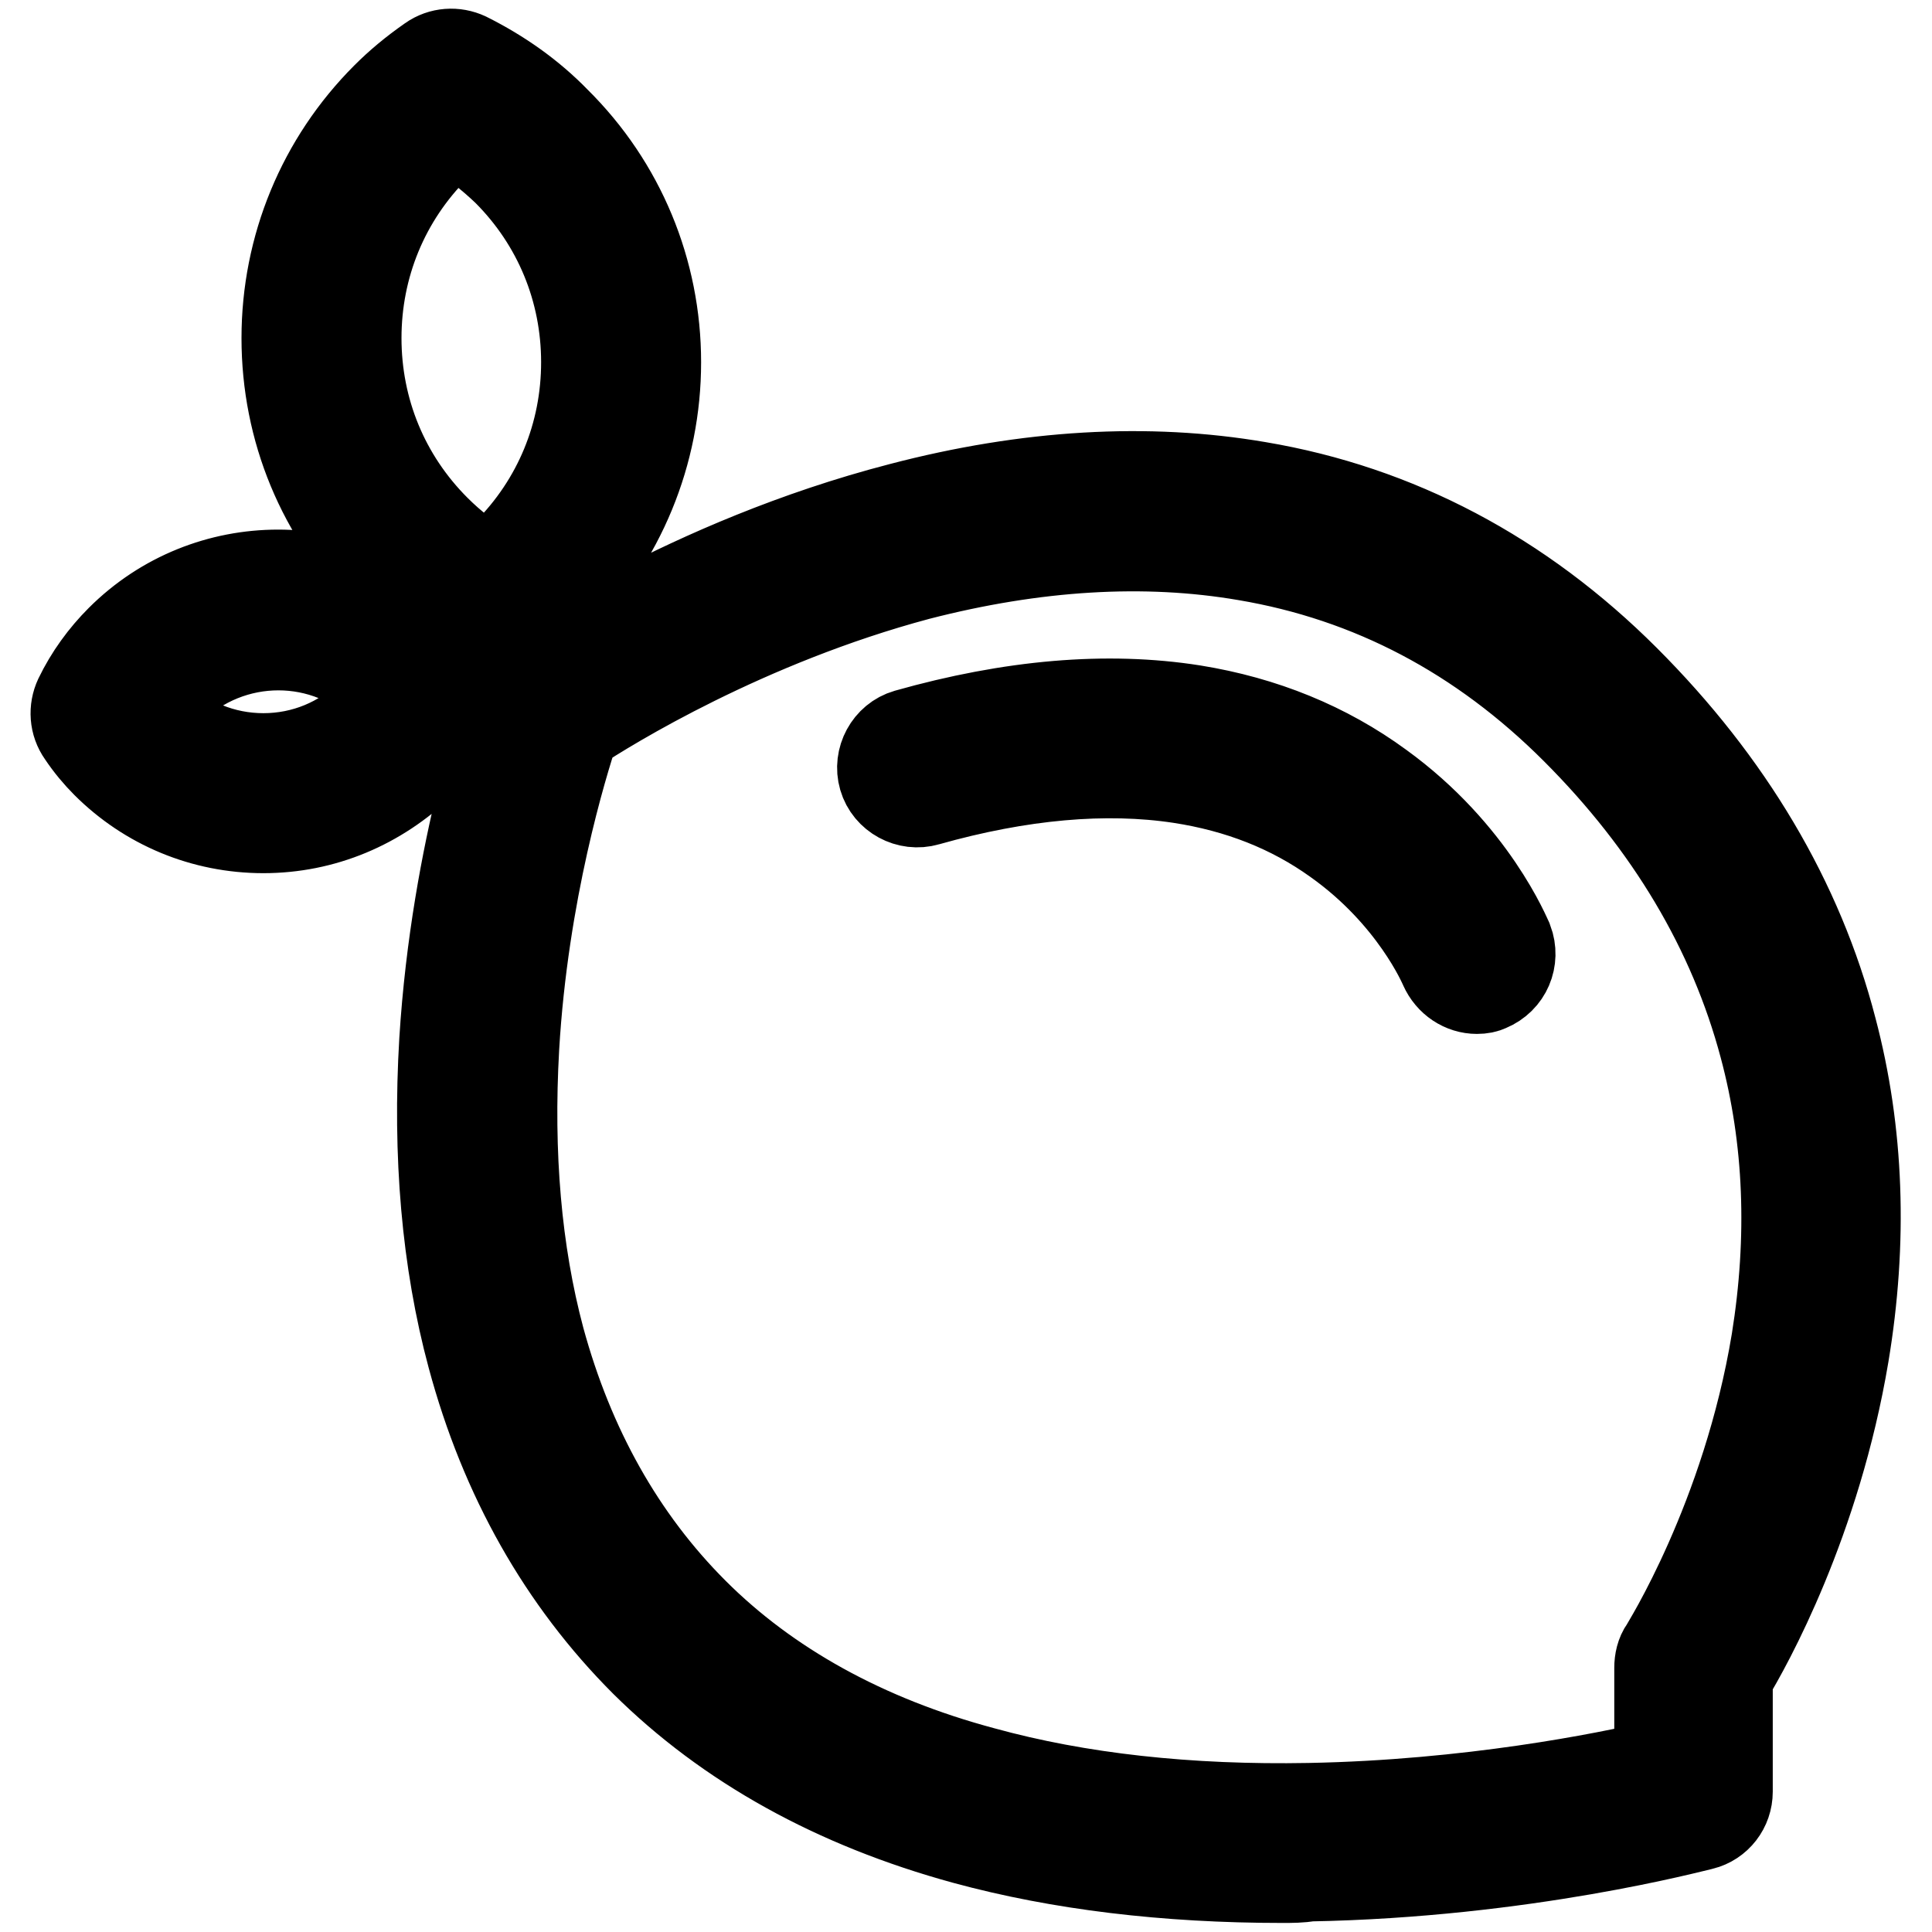 <?xml version="1.0" encoding="utf-8"?>
<!-- Svg Vector Icons : http://www.onlinewebfonts.com/icon -->
<!DOCTYPE svg PUBLIC "-//W3C//DTD SVG 1.1//EN" "http://www.w3.org/Graphics/SVG/1.1/DTD/svg11.dtd">
<svg version="1.1" xmlns="http://www.w3.org/2000/svg" xmlns:xlink="http://www.w3.org/1999/xlink" x="0px" y="0px" viewBox="0 0 256 256" enable-background="new 0 0 256 256" xml:space="preserve">
<g> <path stroke-width="12" fill-opacity="0" stroke="#000000"  d="M169.9,248.8c-15.4,0-29.5-1.7-42-5.1c-17.2-4.7-31.4-12.6-42.4-23.5c-10.9-10.9-18.6-24.5-22.9-40.5 c-3.4-12.6-4.6-26.7-3.7-41.8c1.6-25.6,8.7-45.2,9-46.1c0.3-0.9,0.9-1.6,1.7-2.2c0.9-0.6,21.6-15,49.8-22.3 c16.8-4.4,32.7-5.3,47.3-2.8c18.4,3.1,34.8,11.8,48.6,25.6c13.7,13.7,23,29.3,27.4,46.3c3.6,13.6,4.1,28.1,1.6,43.1 c-3.7,22-12.7,38.3-15.4,42.7v15.2c0,2.1-1.4,3.9-3.4,4.4c-1,0.2-23.5,6.3-52.1,6.8C172.4,248.8,171.1,248.8,169.9,248.8 L169.9,248.8z M76.1,96.5c-1.6,4.8-6.8,21.7-8,42.3c-0.8,14.1,0.3,27.1,3.4,38.7c3.9,14.3,10.7,26.5,20.4,36.2 c9.7,9.7,22.6,16.9,38.3,21.1c12.7,3.5,27.3,5.1,43.3,4.8c21.2-0.4,39.2-4,46.4-5.7v-12.9c0-0.9,0.2-1.8,0.7-2.5 c0.1-0.2,10.9-17.2,14.8-40.8c2.2-13.7,1.7-26.8-1.6-39.1c-4.1-15.4-12.5-29.5-25-42c-12.5-12.5-27.1-20.2-43.7-23 c-13.4-2.3-28-1.4-43.5,2.6C98.8,82.3,80.8,93.4,76.1,96.5L76.1,96.5z M195.7,131c-1.8,0-3.5-1.1-4.3-2.9c-0.1-0.2-4-9.5-14.3-16.8 c-6-4.3-12.9-7-20.7-8.2c-9.9-1.5-21.2-0.5-33.6,3c-2.4,0.7-5-0.7-5.7-3.1c-0.7-2.4,0.7-5,3.1-5.7c13.8-3.9,26.5-5,37.9-3.2 c9.3,1.5,17.6,4.9,24.7,10.1c12.3,8.9,16.8,20.1,17,20.5c0.9,2.4-0.2,5-2.6,6C196.8,130.9,196.3,131,195.7,131z M65.1,85.7 c-0.7,0-1.4-0.2-2.1-0.5c-4.4-2.2-8.4-5-11.8-8.5C42.7,68.2,38,56.9,38,44.8c0-12,4.7-23.4,13.2-31.9c1.7-1.7,3.6-3.3,5.9-4.9 c1.4-1,3.2-1.1,4.7-0.4c4.4,2.2,8.4,5,11.8,8.5C82.2,24.6,86.9,36,86.9,48S82.2,71.4,73.7,80c-1.7,1.7-3.6,3.3-5.9,4.9 C67,85.5,66,85.7,65.1,85.7z M60.2,17.2c-0.9,0.7-1.7,1.5-2.5,2.2c-6.8,6.8-10.5,15.8-10.5,25.4c0,9.6,3.7,18.6,10.5,25.4 c2.1,2.1,4.4,3.9,7,5.4c0.9-0.7,1.7-1.5,2.5-2.2c6.8-6.8,10.5-15.8,10.5-25.4c0-9.6-3.7-18.6-10.5-25.4 C65,20.5,62.7,18.7,60.2,17.2z M34.9,109.7c-7.9,0-15.3-3.1-20.8-8.6c-1.1-1.1-2.2-2.4-3.2-3.9c-1-1.4-1.1-3.2-0.4-4.7 c1.4-2.9,3.3-5.5,5.5-7.7c11.5-11.5,30.2-11.5,41.7,0c1.1,1.1,2.2,2.4,3.2,3.9c1,1.4,1.1,3.2,0.4,4.7c-1.4,2.9-3.3,5.5-5.5,7.7 C50.1,106.6,42.8,109.7,34.9,109.7z M20.2,94.2l0.4,0.4c3.8,3.8,8.9,5.9,14.3,5.9c5.4,0,10.5-2.1,14.3-5.9c0.9-0.9,1.7-1.8,2.4-2.8 l-0.4-0.4c-7.9-7.9-20.7-7.9-28.7,0C21.7,92.2,20.9,93.1,20.2,94.2z"/></g>
</svg>